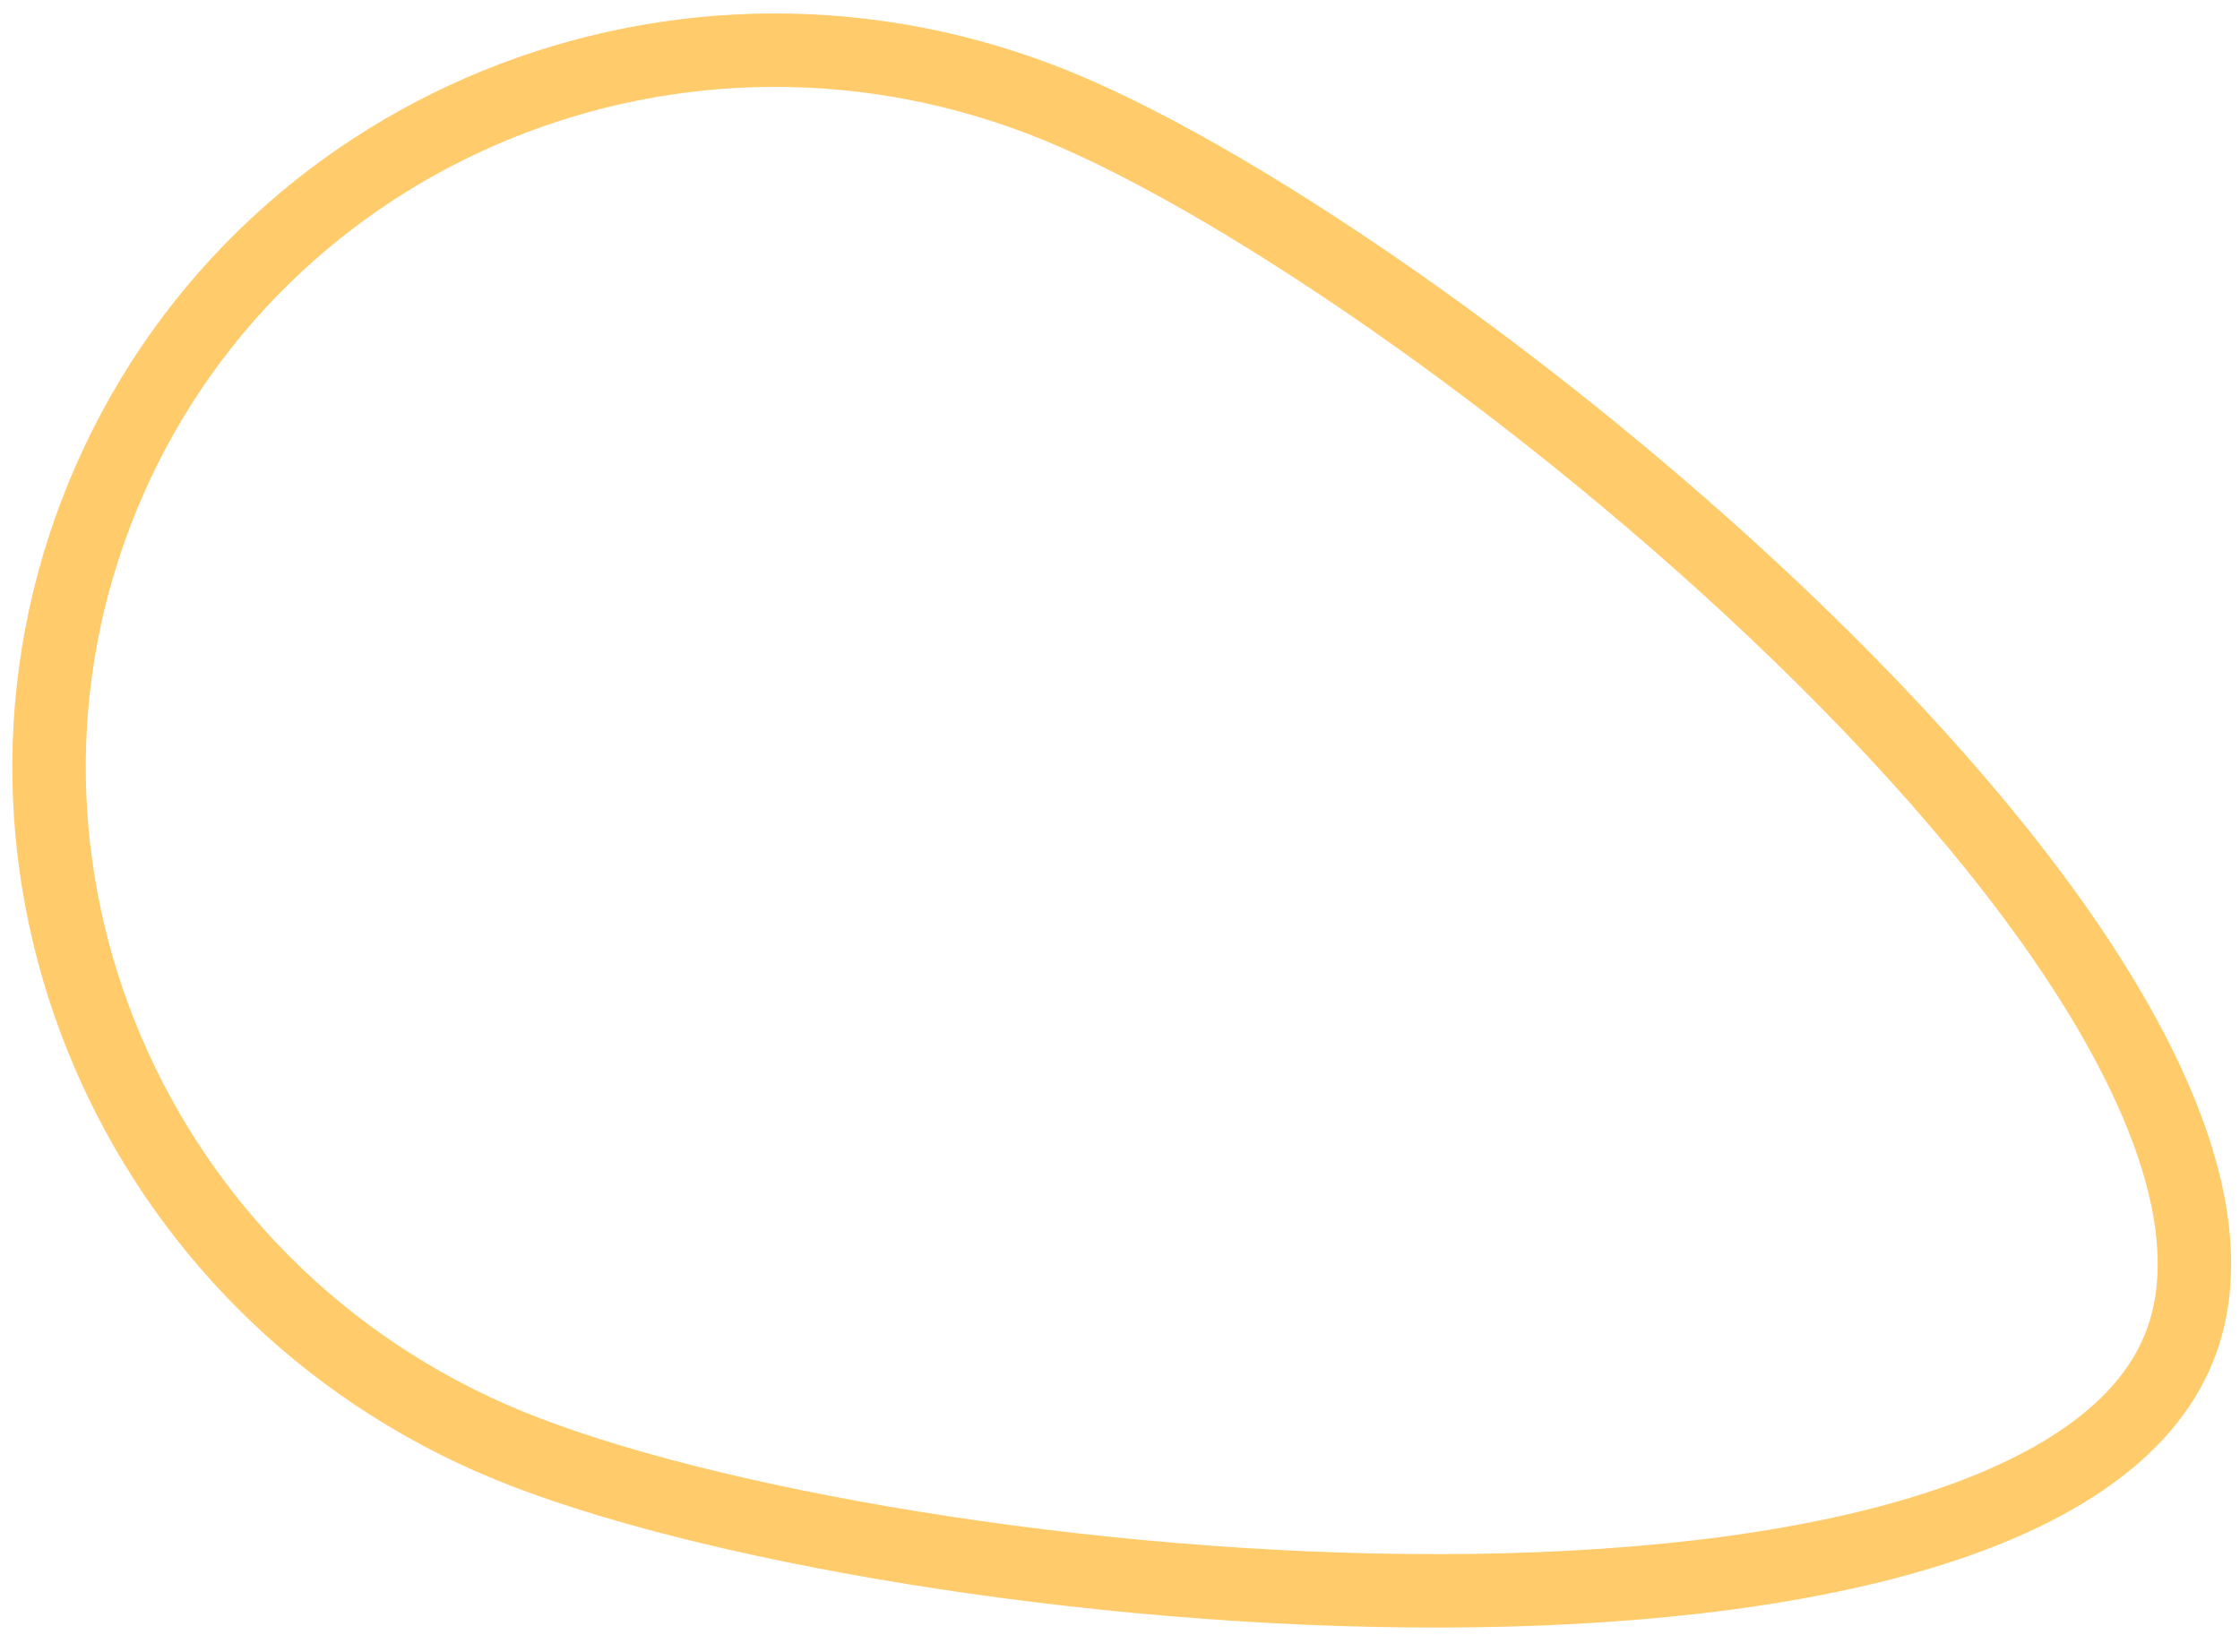 <svg width="61" height="45" viewBox="0 0 61 45" fill="none" xmlns="http://www.w3.org/2000/svg">
<path d="M28.823 2.899C34.037 5.042 42.779 11.092 49.683 17.947C53.129 21.369 56.064 24.939 57.866 28.265C59.687 31.626 60.239 34.521 59.326 36.743C58.413 38.965 55.985 40.635 52.327 41.744C48.707 42.842 44.109 43.318 39.253 43.328C29.524 43.348 19.054 41.503 13.84 39.361C3.59 35.148 -1.335 23.568 2.797 13.513C6.928 3.459 18.573 -1.313 28.823 2.899Z" stroke="#FFCB6B" stroke-width="2"/>
</svg>
